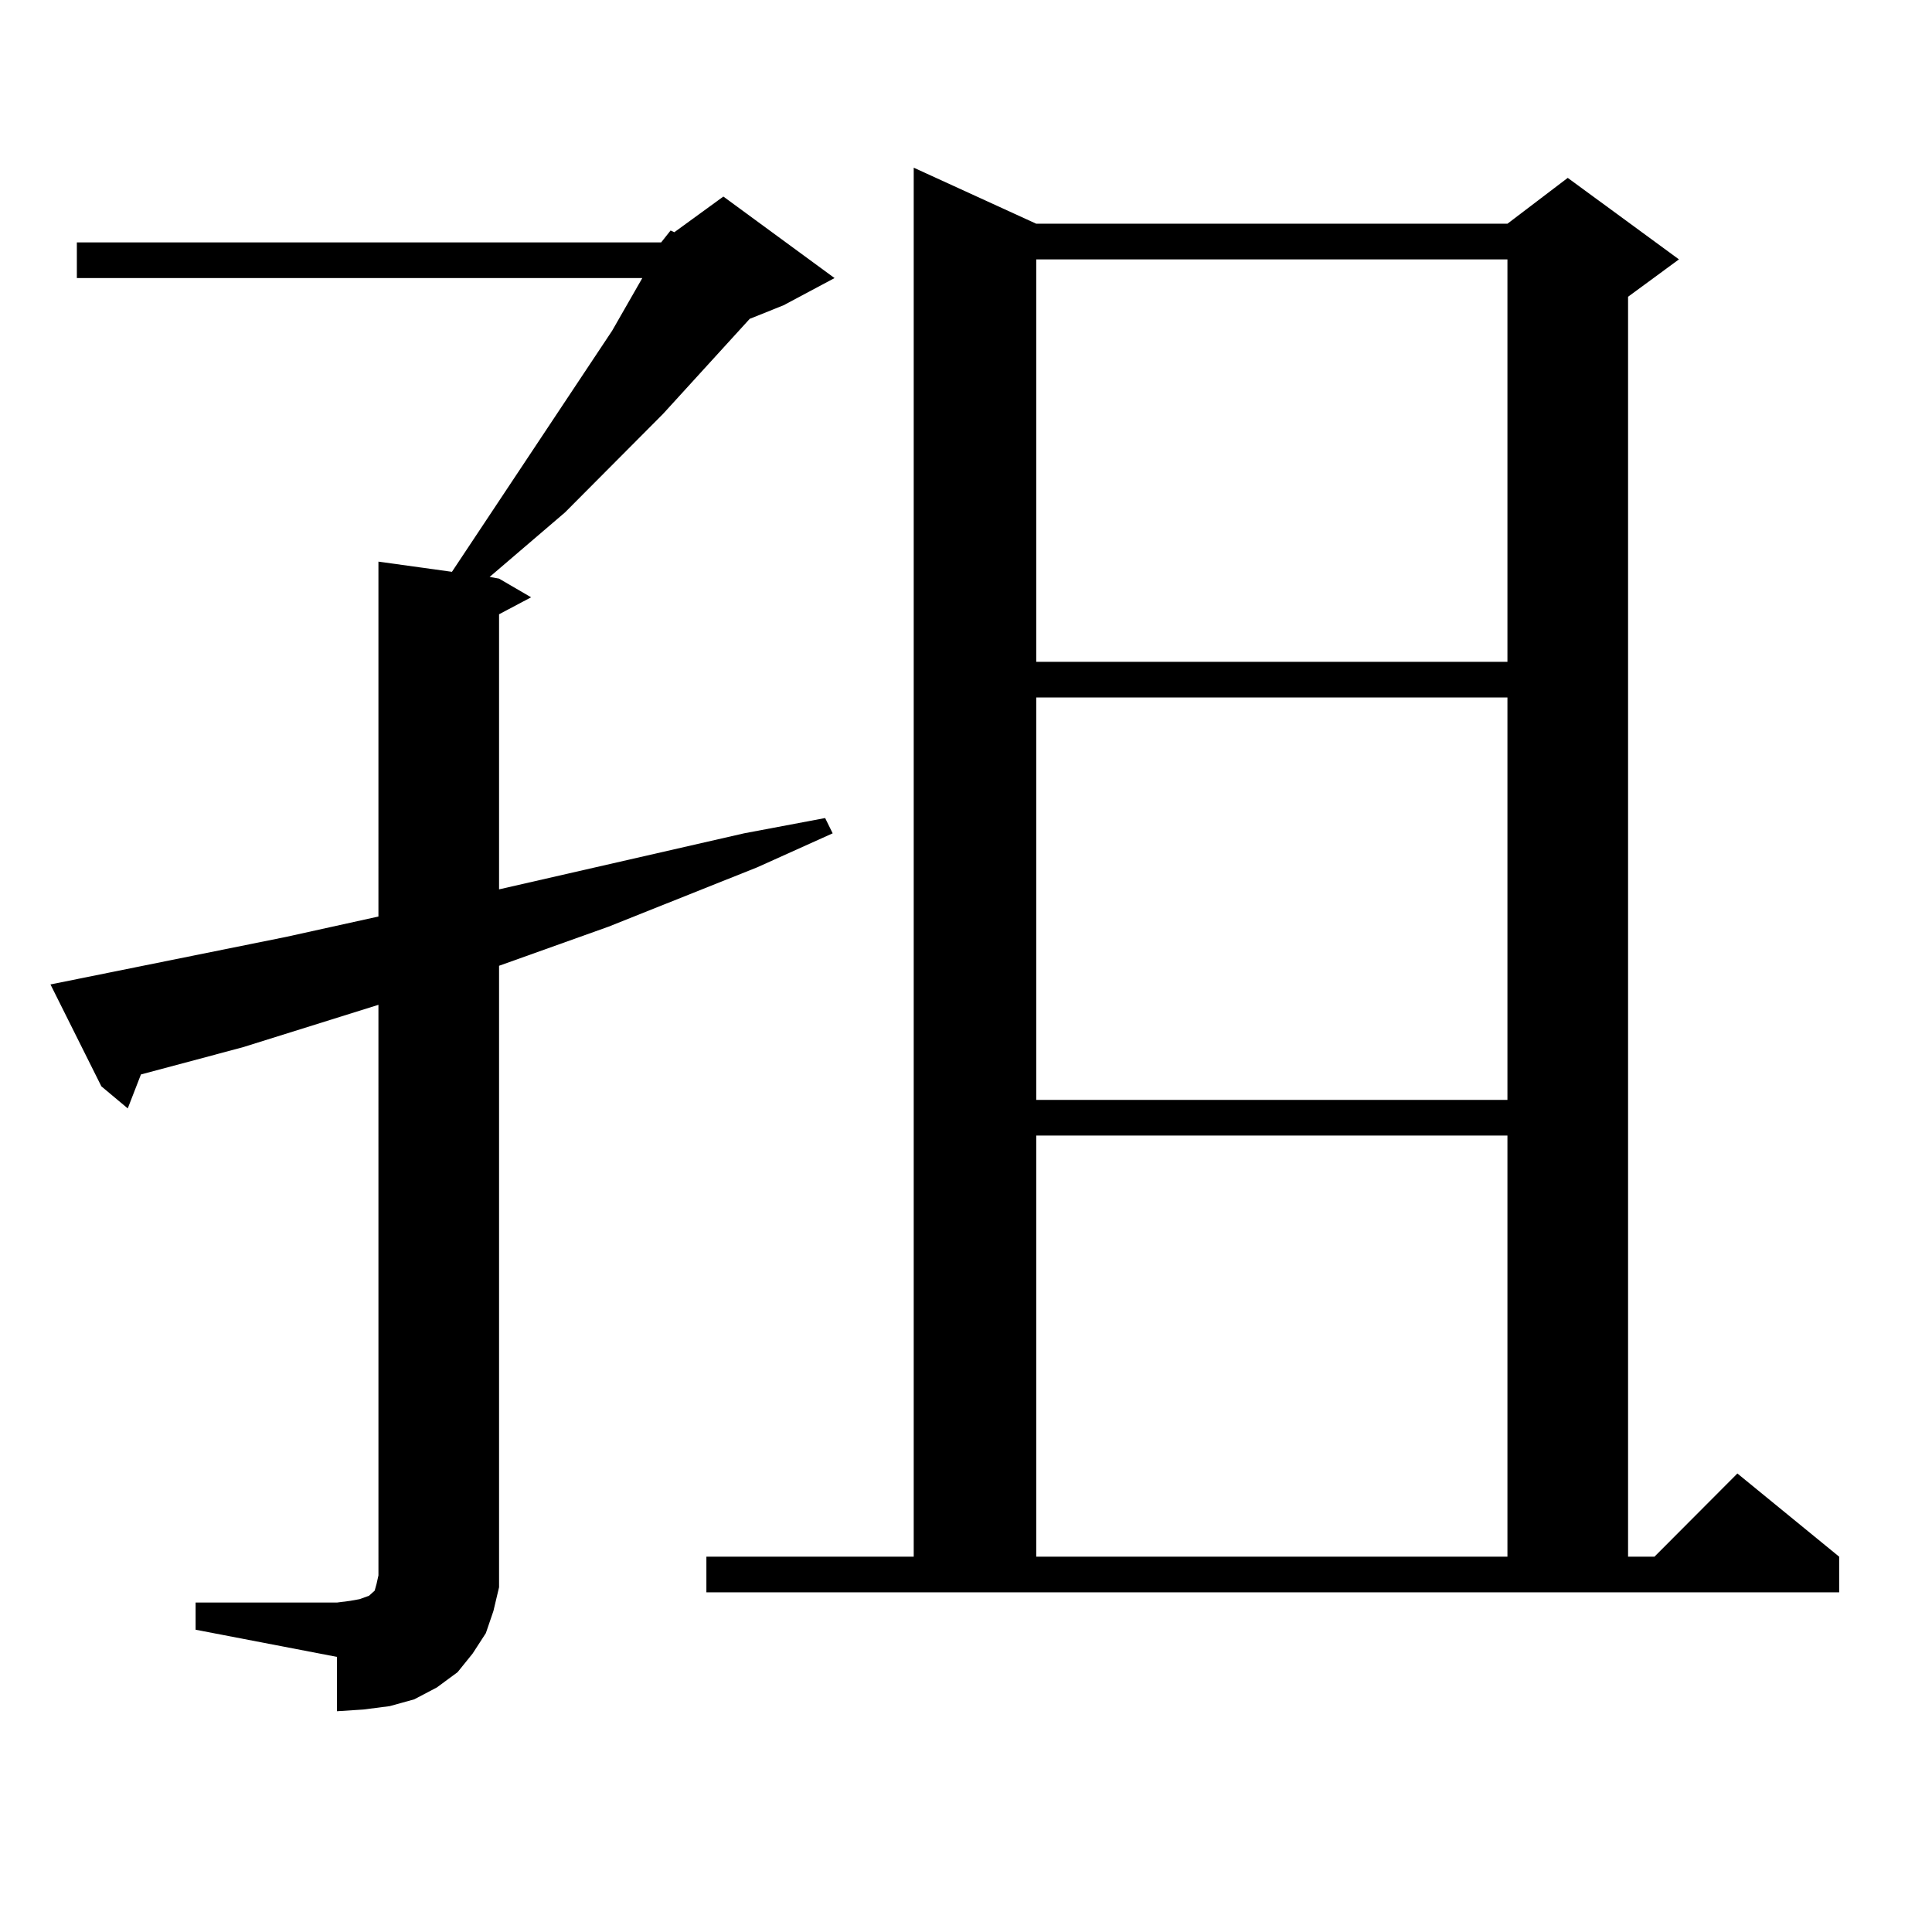 <?xml version="1.0" encoding="utf-8"?>
<!-- Generator: Adobe Illustrator 16.0.0, SVG Export Plug-In . SVG Version: 6.00 Build 0)  -->
<!DOCTYPE svg PUBLIC "-//W3C//DTD SVG 1.1//EN" "http://www.w3.org/Graphics/SVG/1.1/DTD/svg11.dtd">
<svg version="1.1" id="图层_1" xmlns="http://www.w3.org/2000/svg" xmlns:xlink="http://www.w3.org/1999/xlink" x="0px" y="0px"
	 width="1000px" height="1000px" viewBox="0 0 1000 1000" enable-background="new 0 0 1000 1000" xml:space="preserve">
<path d="M342.211,125.465l4.878-6.152l1.951,0.879l25.365-18.457l57.56,42.188l-26.341,14.063l-17.561,7.031l-44.877,49.219
	l-50.73,50.977l-39.023,33.398l4.878,0.879l16.585,9.668l-16.585,8.789v142.383l126.826-29.004l41.95-7.91l3.902,7.91
	l-39.023,17.578l-77.071,30.762l-56.584,20.215v310.254v11.426l-2.927,12.305l-3.902,11.426l-6.829,10.547l-7.805,9.668
	l-10.731,7.91l-11.707,6.152l-12.683,3.516l-13.658,1.758l-13.658,0.879v-28.125l-73.169-14.063v-14.063h73.169l6.829-0.879
	l4.878-0.879l4.878-1.758l0.976-0.879l0.976-0.879l0.976-0.879l0.976-3.516l0.976-4.395V520.094l-70.242,21.973l-52.682,14.063
	l-6.829,17.578l-13.658-11.426l-26.341-52.734l121.948-24.609l47.804-10.547V290.699l38.048,5.273l82.925-124.805l15.609-27.246
	H39.779v-18.457H342.211z M365.625,805.738h107.314V86.793l63.413,29.004h243.896l31.219-23.73l57.56,42.188l-26.341,19.336v652.148
	h13.658l42.926-43.066l52.682,43.066v18.457H365.625V805.738z M536.353,134.254v208.301h243.896V134.254H536.353z M536.353,361.012
	v208.301h243.896V361.012H536.353z M536.353,587.77v217.969h243.896V587.77H536.353z"/>
</svg>
